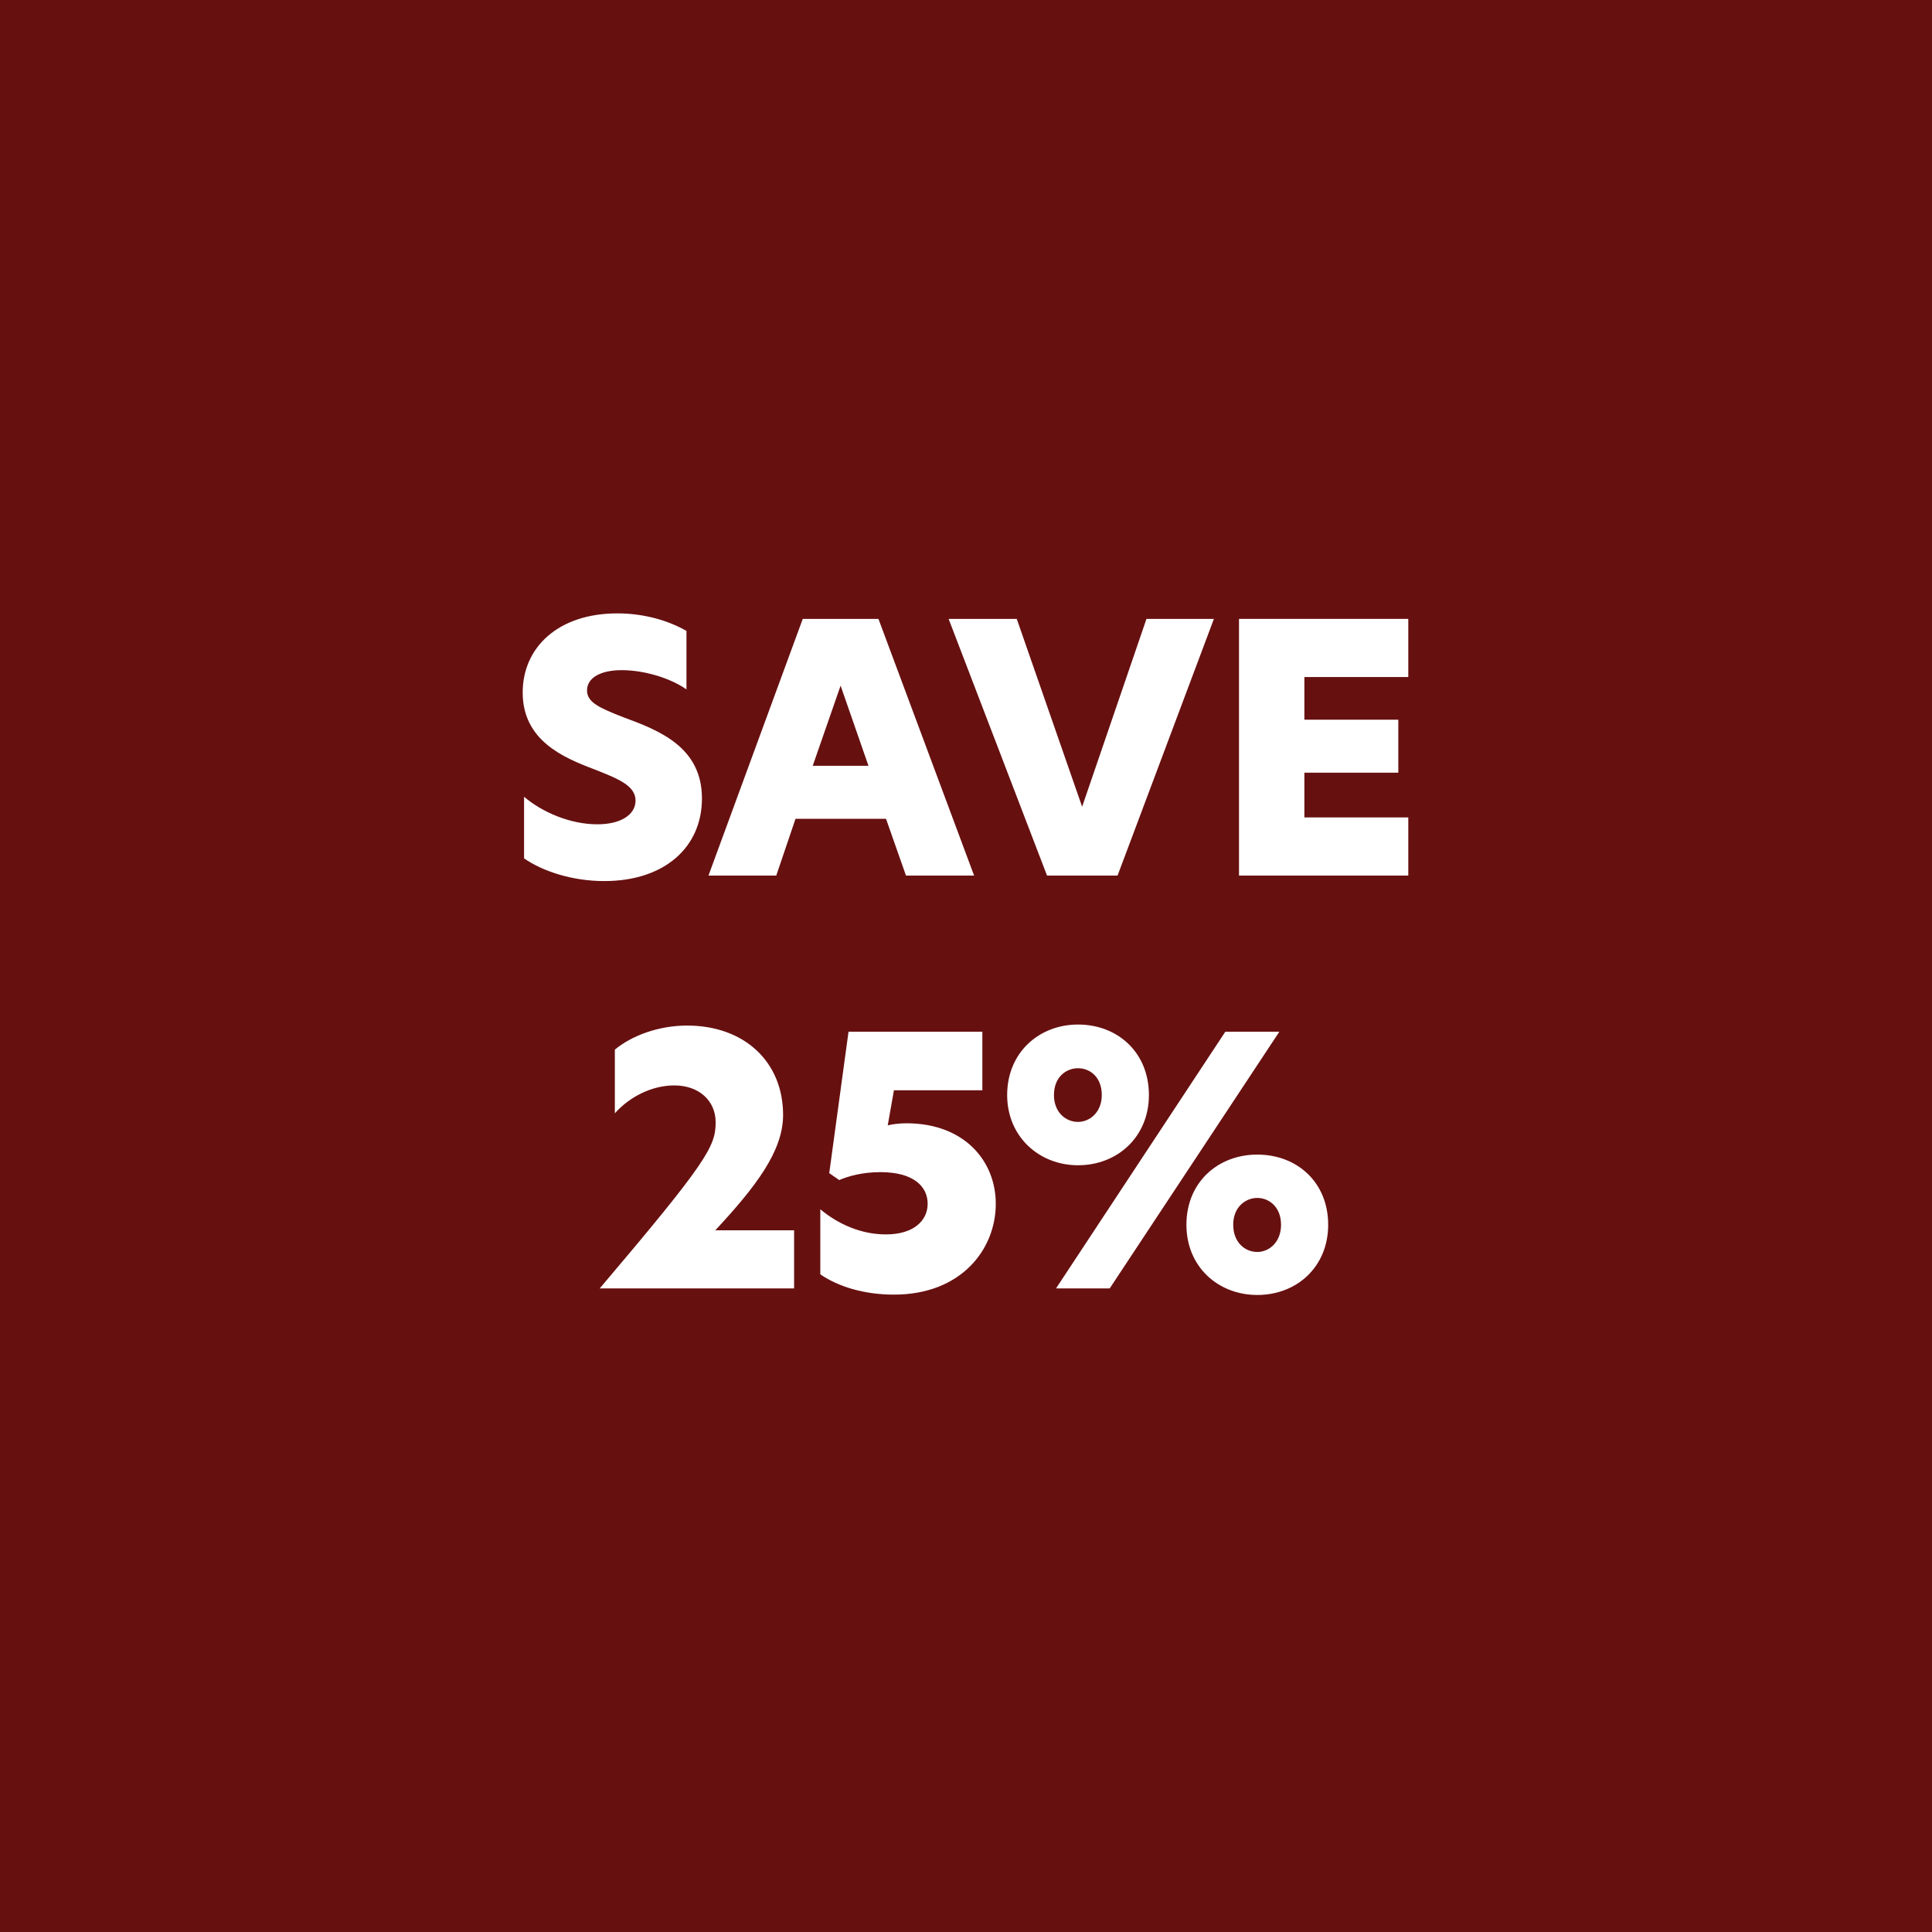 <?xml version="1.0" encoding="UTF-8"?>
<svg id="Layer_1" xmlns="http://www.w3.org/2000/svg" version="1.1" viewBox="0 0 1080 1080">
  <rect x="0" y="0" width="1080" height="1080" fill="#808080" stroke="none"/>
  <!-- Generator: Adobe Illustrator 29.2.1, SVG Export Plug-In . SVG Version: 2.1.0 Build 116)  -->
  <defs>
    <style>
      .st0 {
        fill: #fff;
      }

      .st1 {
        fill: #671010;
      }
    </style>
  </defs>
  <g>
    <path class="st0" d="M383.741,352.694v32.697c-9.232-6.54-24.042-10.771-36.16-10.771s-19.426,4.424-19.426,11.348c0,6.732,7.116,9.81,20.388,15.002,19.811,7.309,43.853,16.541,43.853,45.392,0,27.12-20.772,46.161-54.624,46.161-18.08,0-34.621-5.578-44.814-12.694v-34.429c10.194,8.655,25.773,15.387,40.968,15.387,13.463,0,21.35-5.578,21.35-13.271,0-8.462-10.001-12.31-23.658-17.695-16.733-6.347-39.429-15.964-39.429-42.699,0-25.196,19.811-44.238,52.893-44.238,15.002,0,28.658,4.039,38.66,9.81Z"/>
    <path class="st0" d="M506.447,489.445l-11.155-31.736h-50.585l-10.771,31.736h-37.89l52.7-143.483h42.314l53.469,143.483h-38.083ZM485.482,428.09l-15.579-44.814-15.58,44.814h31.159Z"/>
    <path class="st0" d="M624.729,489.445h-39.43l-55.008-143.483h38.083l36.544,105.016,35.968-105.016h37.697l-53.854,143.483Z"/>
    <path class="st0" d="M692.616,345.962h94.63v32.505h-58.086v23.85h52.508v29.62h-52.508v25.004h58.086v32.505h-94.63v-143.483Z"/>
    <path class="st0" d="M375.353,573.296c33.082,0,50.2,18.849,50.2,40.198,0,14.041-7.501,25.004-19.233,31.543v.77c12.694,5.193,23.465,17.311,23.465,34.429,0,22.311-19.426,43.468-55.393,43.468-15.579,0-30.774-4.039-42.891-12.887v-34.62c9.232,9.616,21.926,15.387,36.544,15.387,14.233,0,24.812-5.771,24.812-15.579,0-8.655-7.693-15.195-24.619-15.195h-18.08v-26.927h15.387c17.118,0,24.427-6.539,24.427-14.617s-7.309-14.041-21.927-14.041c-14.233,0-25.965,5.193-34.043,12.31v-31.928c9.617-7.116,24.042-12.31,41.353-12.31Z"/>
    <path class="st0" d="M502.904,573.296c33.659,0,60.971,29.043,60.971,75.203,0,45.969-27.312,75.204-60.971,75.204-33.851,0-60.778-29.235-60.778-75.204,0-46.16,26.927-75.203,60.778-75.203ZM478.285,648.499c0,26.351,10.771,41.737,24.619,41.737s25.581-15.387,25.581-41.737c0-26.542-11.733-41.736-25.581-41.736s-24.619,15.194-24.619,41.736Z"/>
    <path class="st0" d="M612.338,572.719c22.118,0,39.621,15.579,39.621,39.429,0,23.273-17.503,39.237-39.621,39.237-21.734,0-39.622-15.964-39.622-39.237,0-23.85,17.888-39.429,39.622-39.429ZM625.609,612.147c0-10.193-6.732-15.002-13.271-15.002-6.54,0-13.464,4.809-13.464,15.002,0,9.617,6.539,15.003,13.464,15.003,6.539,0,13.271-5.386,13.271-15.003ZM694.658,576.758h30.196l-94.822,143.483h-30.004l94.63-143.483ZM712.545,645.422c22.119,0,39.622,15.387,39.622,39.237,0,23.465-17.503,39.236-39.622,39.236-21.926,0-39.621-15.771-39.621-39.236,0-23.851,17.695-39.237,39.621-39.237ZM712.545,699.854c6.54,0,13.271-5.386,13.271-15.194,0-10.002-6.731-15.003-13.271-15.003-6.539,0-13.463,5.001-13.463,15.003,0,9.809,6.539,15.194,13.463,15.194Z"/>
  </g>
  <g>
    <rect class="st1" width="1080" height="1080"/>
    <g>
      <path class="st0" d="M383.737,352.694v32.697c-9.232-6.54-24.042-10.771-36.16-10.771s-19.426,4.424-19.426,11.348c0,6.732,7.116,9.81,20.388,15.002,19.811,7.309,43.853,16.541,43.853,45.392,0,27.12-20.772,46.161-54.624,46.161-18.08,0-34.621-5.578-44.814-12.694v-34.429c10.194,8.655,25.773,15.387,40.968,15.387,13.463,0,21.35-5.578,21.35-13.271,0-8.462-10.001-12.31-23.658-17.695-16.733-6.347-39.429-15.964-39.429-42.699,0-25.196,19.811-44.238,52.893-44.238,15.002,0,28.658,4.039,38.66,9.81Z"/>
      <path class="st0" d="M506.443,489.445l-11.155-31.736h-50.585l-10.771,31.736h-37.89l52.7-143.483h42.314l53.469,143.483h-38.083ZM485.478,428.09l-15.579-44.814-15.58,44.814h31.159Z"/>
      <path class="st0" d="M624.725,489.445h-39.43l-55.008-143.483h38.083l36.544,105.016,35.968-105.016h37.697l-53.854,143.483Z"/>
      <path class="st0" d="M692.612,345.962h94.63v32.505h-58.086v23.85h52.508v29.62h-52.508v25.004h58.086v32.505h-94.63v-143.483Z"/>
      <path class="st0" d="M400.054,627.343c0-11.925-9.232-20.58-23.08-20.58-12.887,0-25.196,6.539-33.274,15.579v-35.582c9.232-7.694,24.234-13.464,40.391-13.464,31.928,0,53.662,20.195,53.662,50.008,0,20.388-15.579,40.391-37.891,64.433h44.045v32.505h-108.67c60.202-70.973,64.817-79.436,64.817-92.898Z"/>
      <path class="st0" d="M549.147,609.455h-49.431l-3.462,19.618c2.308-.577,6.347-1.153,10.386-1.153,32.505,0,50.008,21.156,50.008,45.007,0,25.388-19.234,50.776-56.932,50.776-16.541,0-31.158-4.424-41.16-11.348v-36.352c10.194,8.463,22.888,14.04,36.736,14.04,15.387,0,23.272-7.693,23.272-17.117,0-9.81-8.078-17.695-26.35-17.695-10.386,0-18.08,2.308-23.081,4.424l-5.578-3.847,10.771-79.051h74.819v32.697Z"/>
      <path class="st0" d="M602.632,572.719c22.118,0,39.621,15.579,39.621,39.429,0,23.273-17.503,39.237-39.621,39.237-21.734,0-39.622-15.964-39.622-39.237,0-23.85,17.888-39.429,39.622-39.429ZM615.903,612.147c0-10.193-6.732-15.002-13.271-15.002-6.54,0-13.464,4.809-13.464,15.002,0,9.617,6.539,15.003,13.464,15.003,6.539,0,13.271-5.386,13.271-15.003ZM684.952,576.758h30.196l-94.822,143.483h-30.004l94.63-143.483ZM702.839,645.422c22.119,0,39.622,15.387,39.622,39.237,0,23.465-17.503,39.236-39.622,39.236-21.926,0-39.621-15.771-39.621-39.236,0-23.851,17.695-39.237,39.621-39.237ZM702.839,699.854c6.54,0,13.271-5.386,13.271-15.194,0-10.002-6.731-15.003-13.271-15.003-6.539,0-13.463,5.001-13.463,15.003,0,9.809,6.539,15.194,13.463,15.194Z"/>
    </g>
  </g>
</svg>
